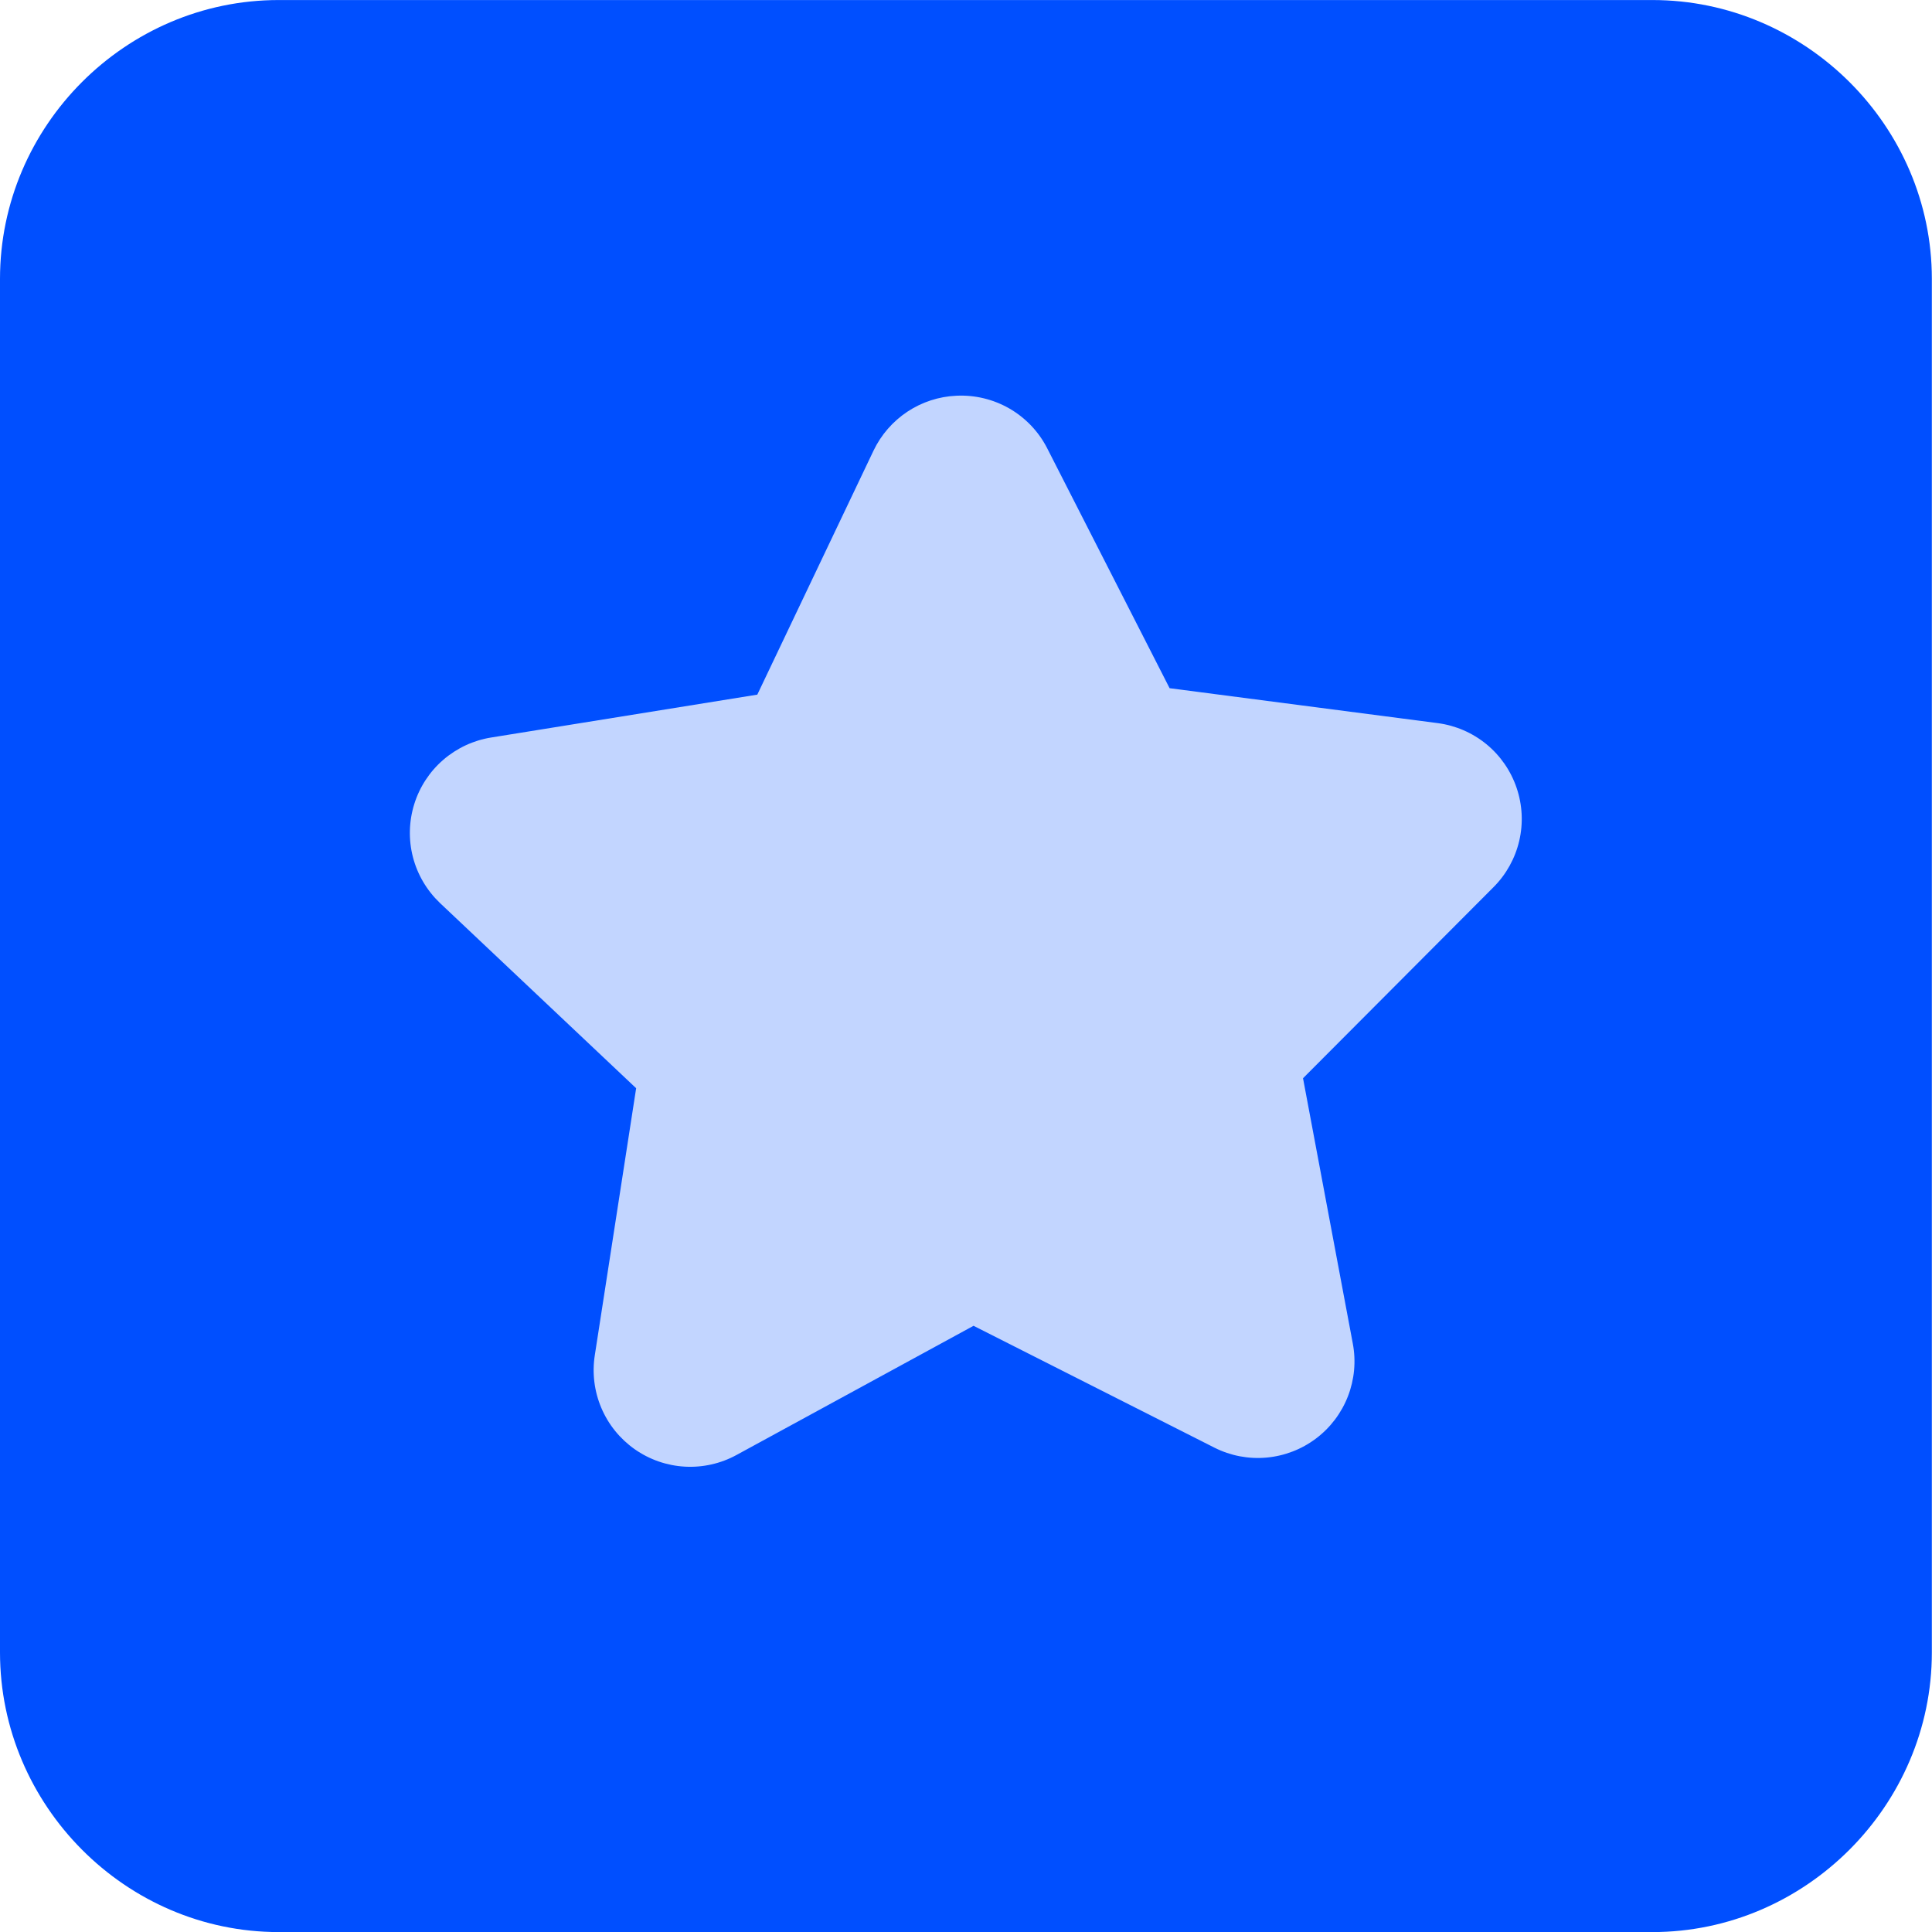 <svg xmlns="http://www.w3.org/2000/svg" width="52" height="52" viewBox="0 0 52 52" fill="none"><g clip-path="url(#clip0_5275_80538)"><path d="M7.501 0.001C3.382 0.001 0 3.388 0 7.507V44.476C0 48.595 3.382 52.002 7.501 52.002H44.475C48.594 52.002 51.996 48.595 51.996 44.476V7.507C51.996 3.388 48.594 0.001 44.475 0.001H7.501Z" fill="#004FFF"></path><path d="M25.741 10.651C25.27 10.672 24.814 10.821 24.422 11.081C24.029 11.342 23.714 11.704 23.511 12.129L20.383 18.696L13.227 19.849C12.747 19.924 12.299 20.133 11.931 20.45C11.564 20.767 11.293 21.181 11.149 21.645C11.005 22.108 10.993 22.603 11.115 23.073C11.237 23.542 11.489 23.968 11.84 24.303L17.122 29.29L16.01 36.471C15.934 36.952 15.994 37.444 16.184 37.892C16.373 38.34 16.685 38.725 17.082 39.005C17.48 39.285 17.948 39.448 18.434 39.475C18.919 39.502 19.403 39.392 19.829 39.158L26.203 35.684L32.689 38.965C33.122 39.183 33.607 39.275 34.09 39.231C34.572 39.187 35.033 39.01 35.42 38.718C35.807 38.427 36.105 38.033 36.28 37.581C36.455 37.13 36.501 36.638 36.411 36.162L35.071 29.021L40.195 23.881C40.539 23.538 40.779 23.106 40.89 22.633C41.001 22.16 40.976 21.666 40.82 21.206C40.664 20.746 40.383 20.339 40.008 20.031C39.632 19.723 39.178 19.526 38.697 19.463L31.48 18.523L28.179 12.053C27.95 11.61 27.598 11.243 27.166 10.994C26.733 10.746 26.239 10.627 25.741 10.651Z" fill="#C2D5FF"></path></g><defs><clipPath id="clip0_5275_80538"><rect width="52" height="52" fill="white"></rect></clipPath></defs></svg>